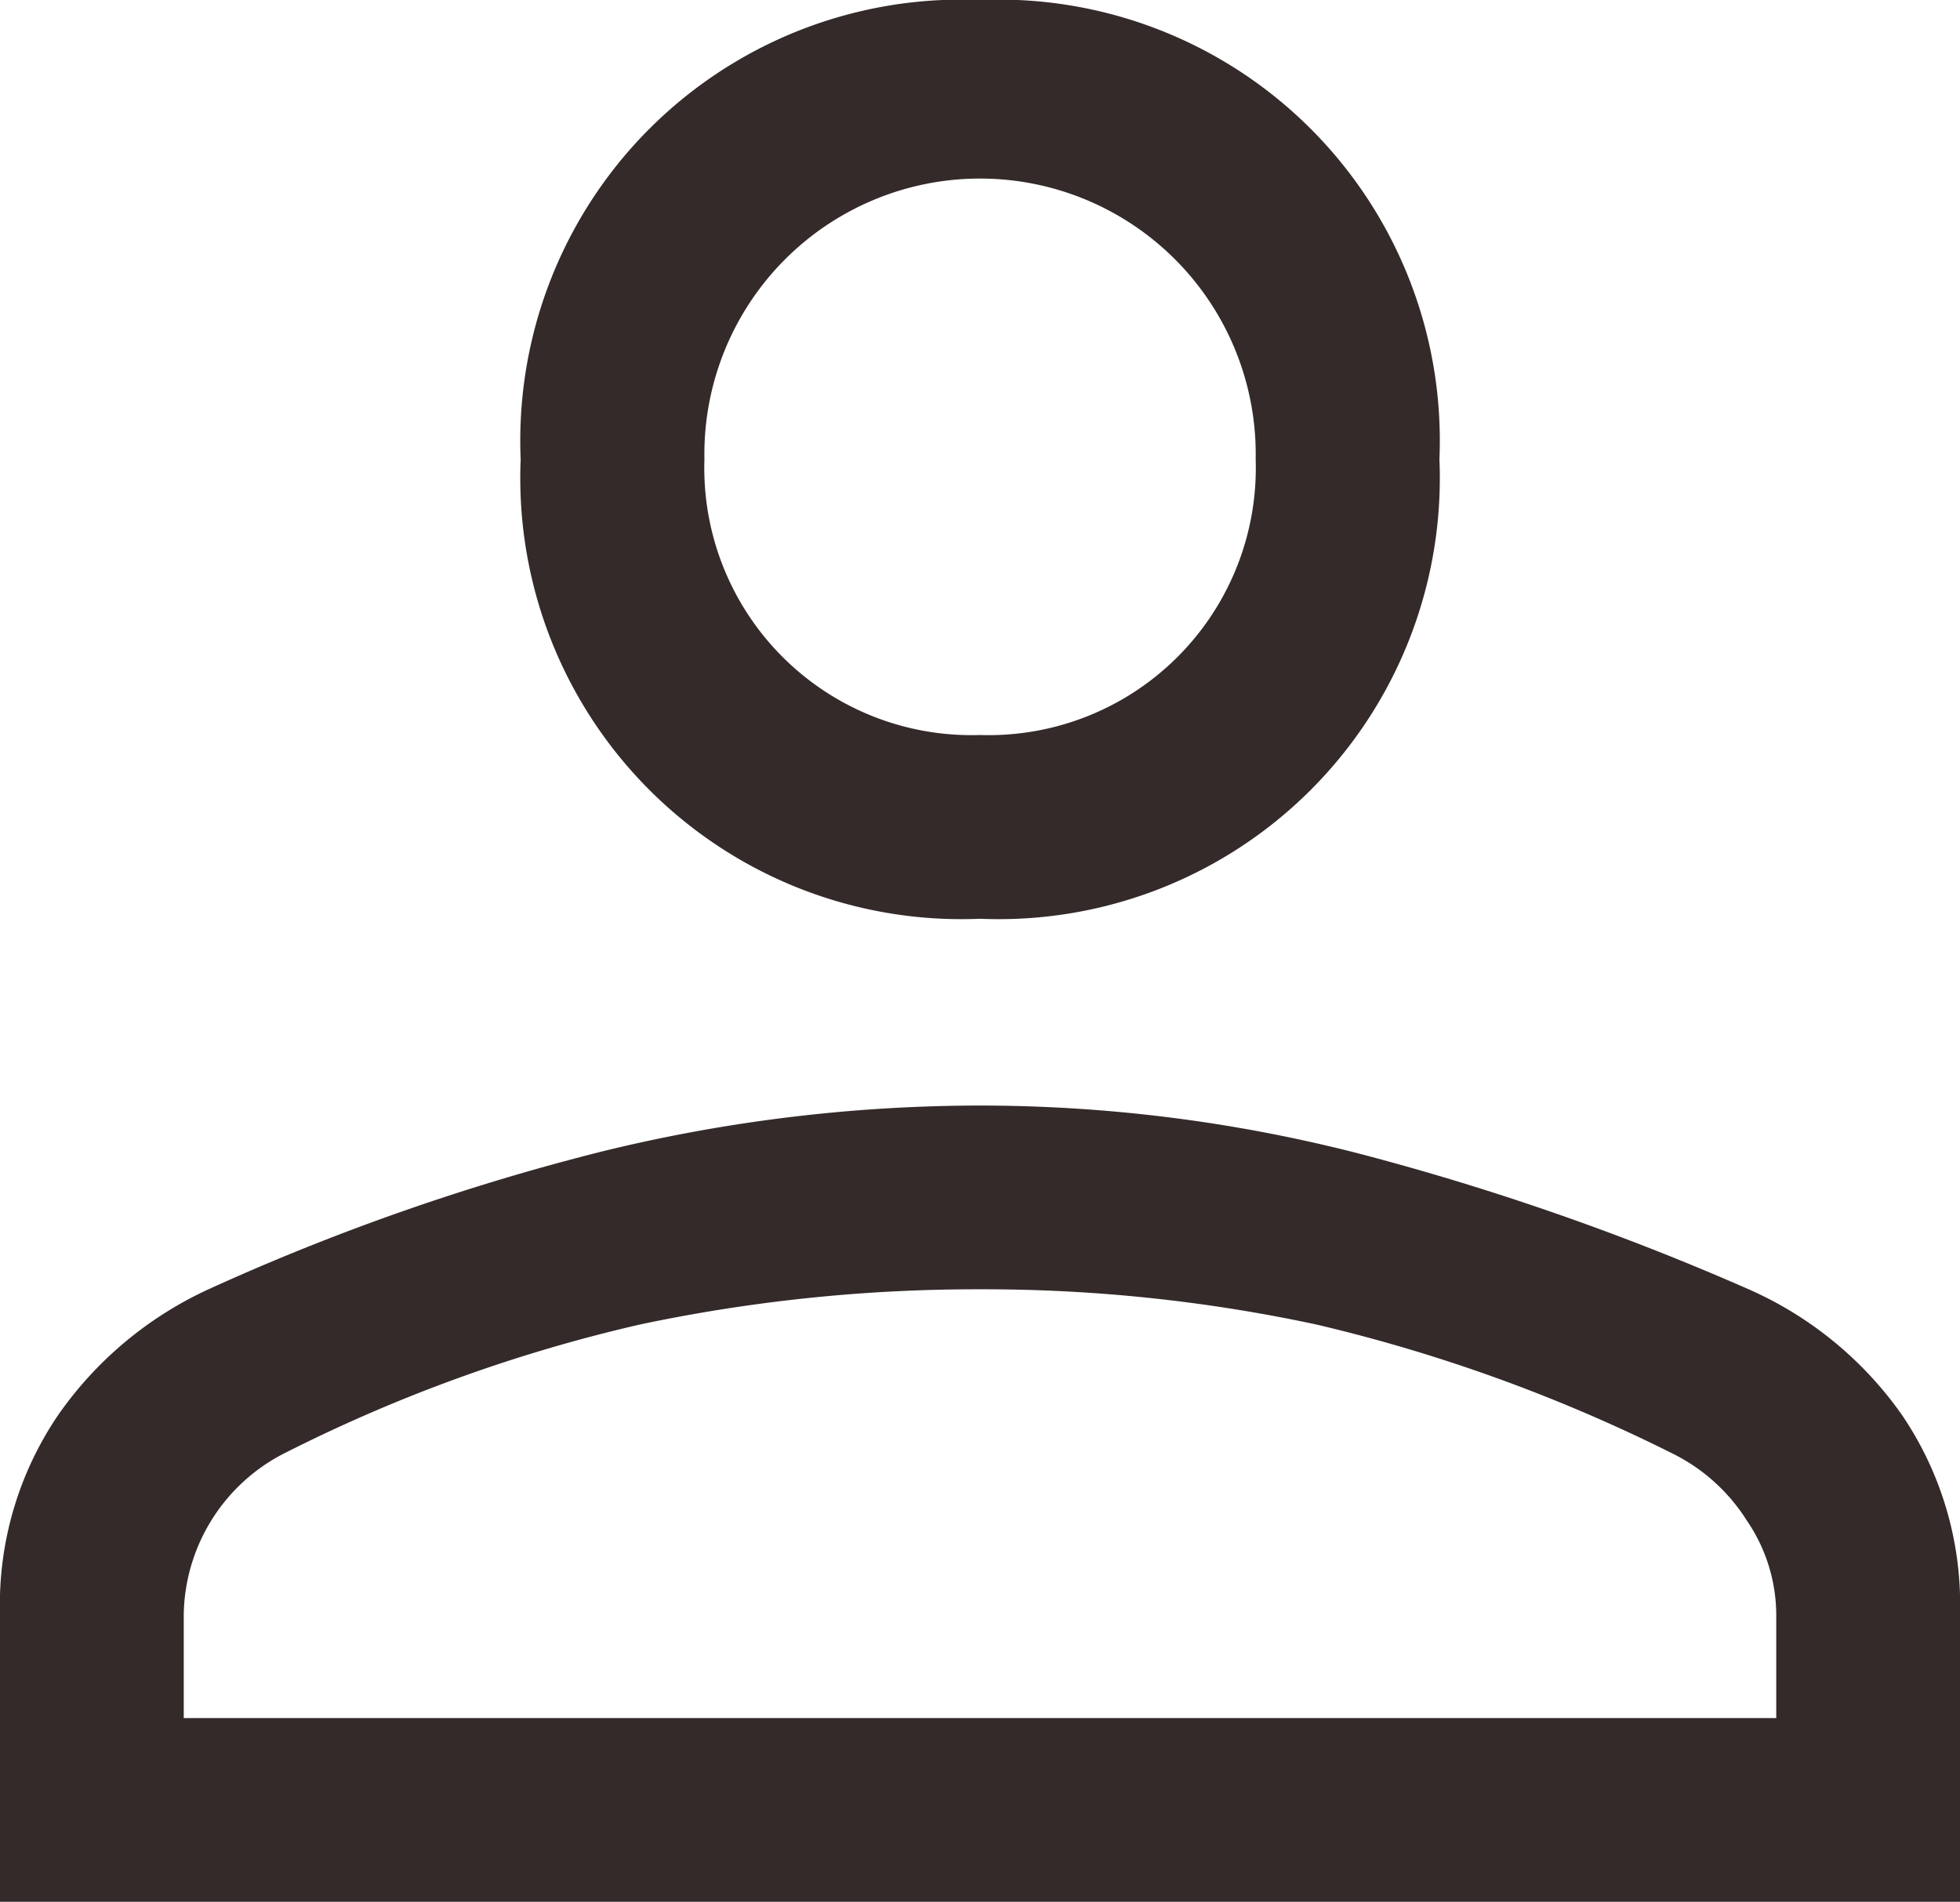 <svg xmlns="http://www.w3.org/2000/svg" viewBox="0 0 20 19.406">
  <path d="M18,18.325a4.5,4.5,0,0,1-4.687-4.687A4.5,4.5,0,0,1,18,8.95a4.5,4.5,0,0,1,4.688,4.687A4.5,4.5,0,0,1,18,18.325ZM8,28.356V25.419a3.439,3.439,0,0,1,.594-2.031,3.812,3.812,0,0,1,1.531-1.281A23.489,23.489,0,0,1,14.141,20.7,16.233,16.233,0,0,1,18,20.231a15.55,15.55,0,0,1,3.844.484,26.621,26.621,0,0,1,4,1.391,3.768,3.768,0,0,1,1.563,1.281A3.439,3.439,0,0,1,28,25.419v2.938Zm1.875-1.875h16.25V25.419a1.712,1.712,0,0,0-.3-.953,1.882,1.882,0,0,0-.734-.672,16.594,16.594,0,0,0-3.656-1.328A16.168,16.168,0,0,0,18,22.106a16.608,16.608,0,0,0-3.469.359,15.872,15.872,0,0,0-3.656,1.328,1.88,1.88,0,0,0-1,1.625ZM18,16.45a2.726,2.726,0,0,0,2.813-2.812,2.813,2.813,0,1,0-5.625,0A2.726,2.726,0,0,0,18,16.45ZM18,13.638ZM18,26.481Z" transform="translate(-8 -8.95)" fill="#342a2a"/>
</svg>
